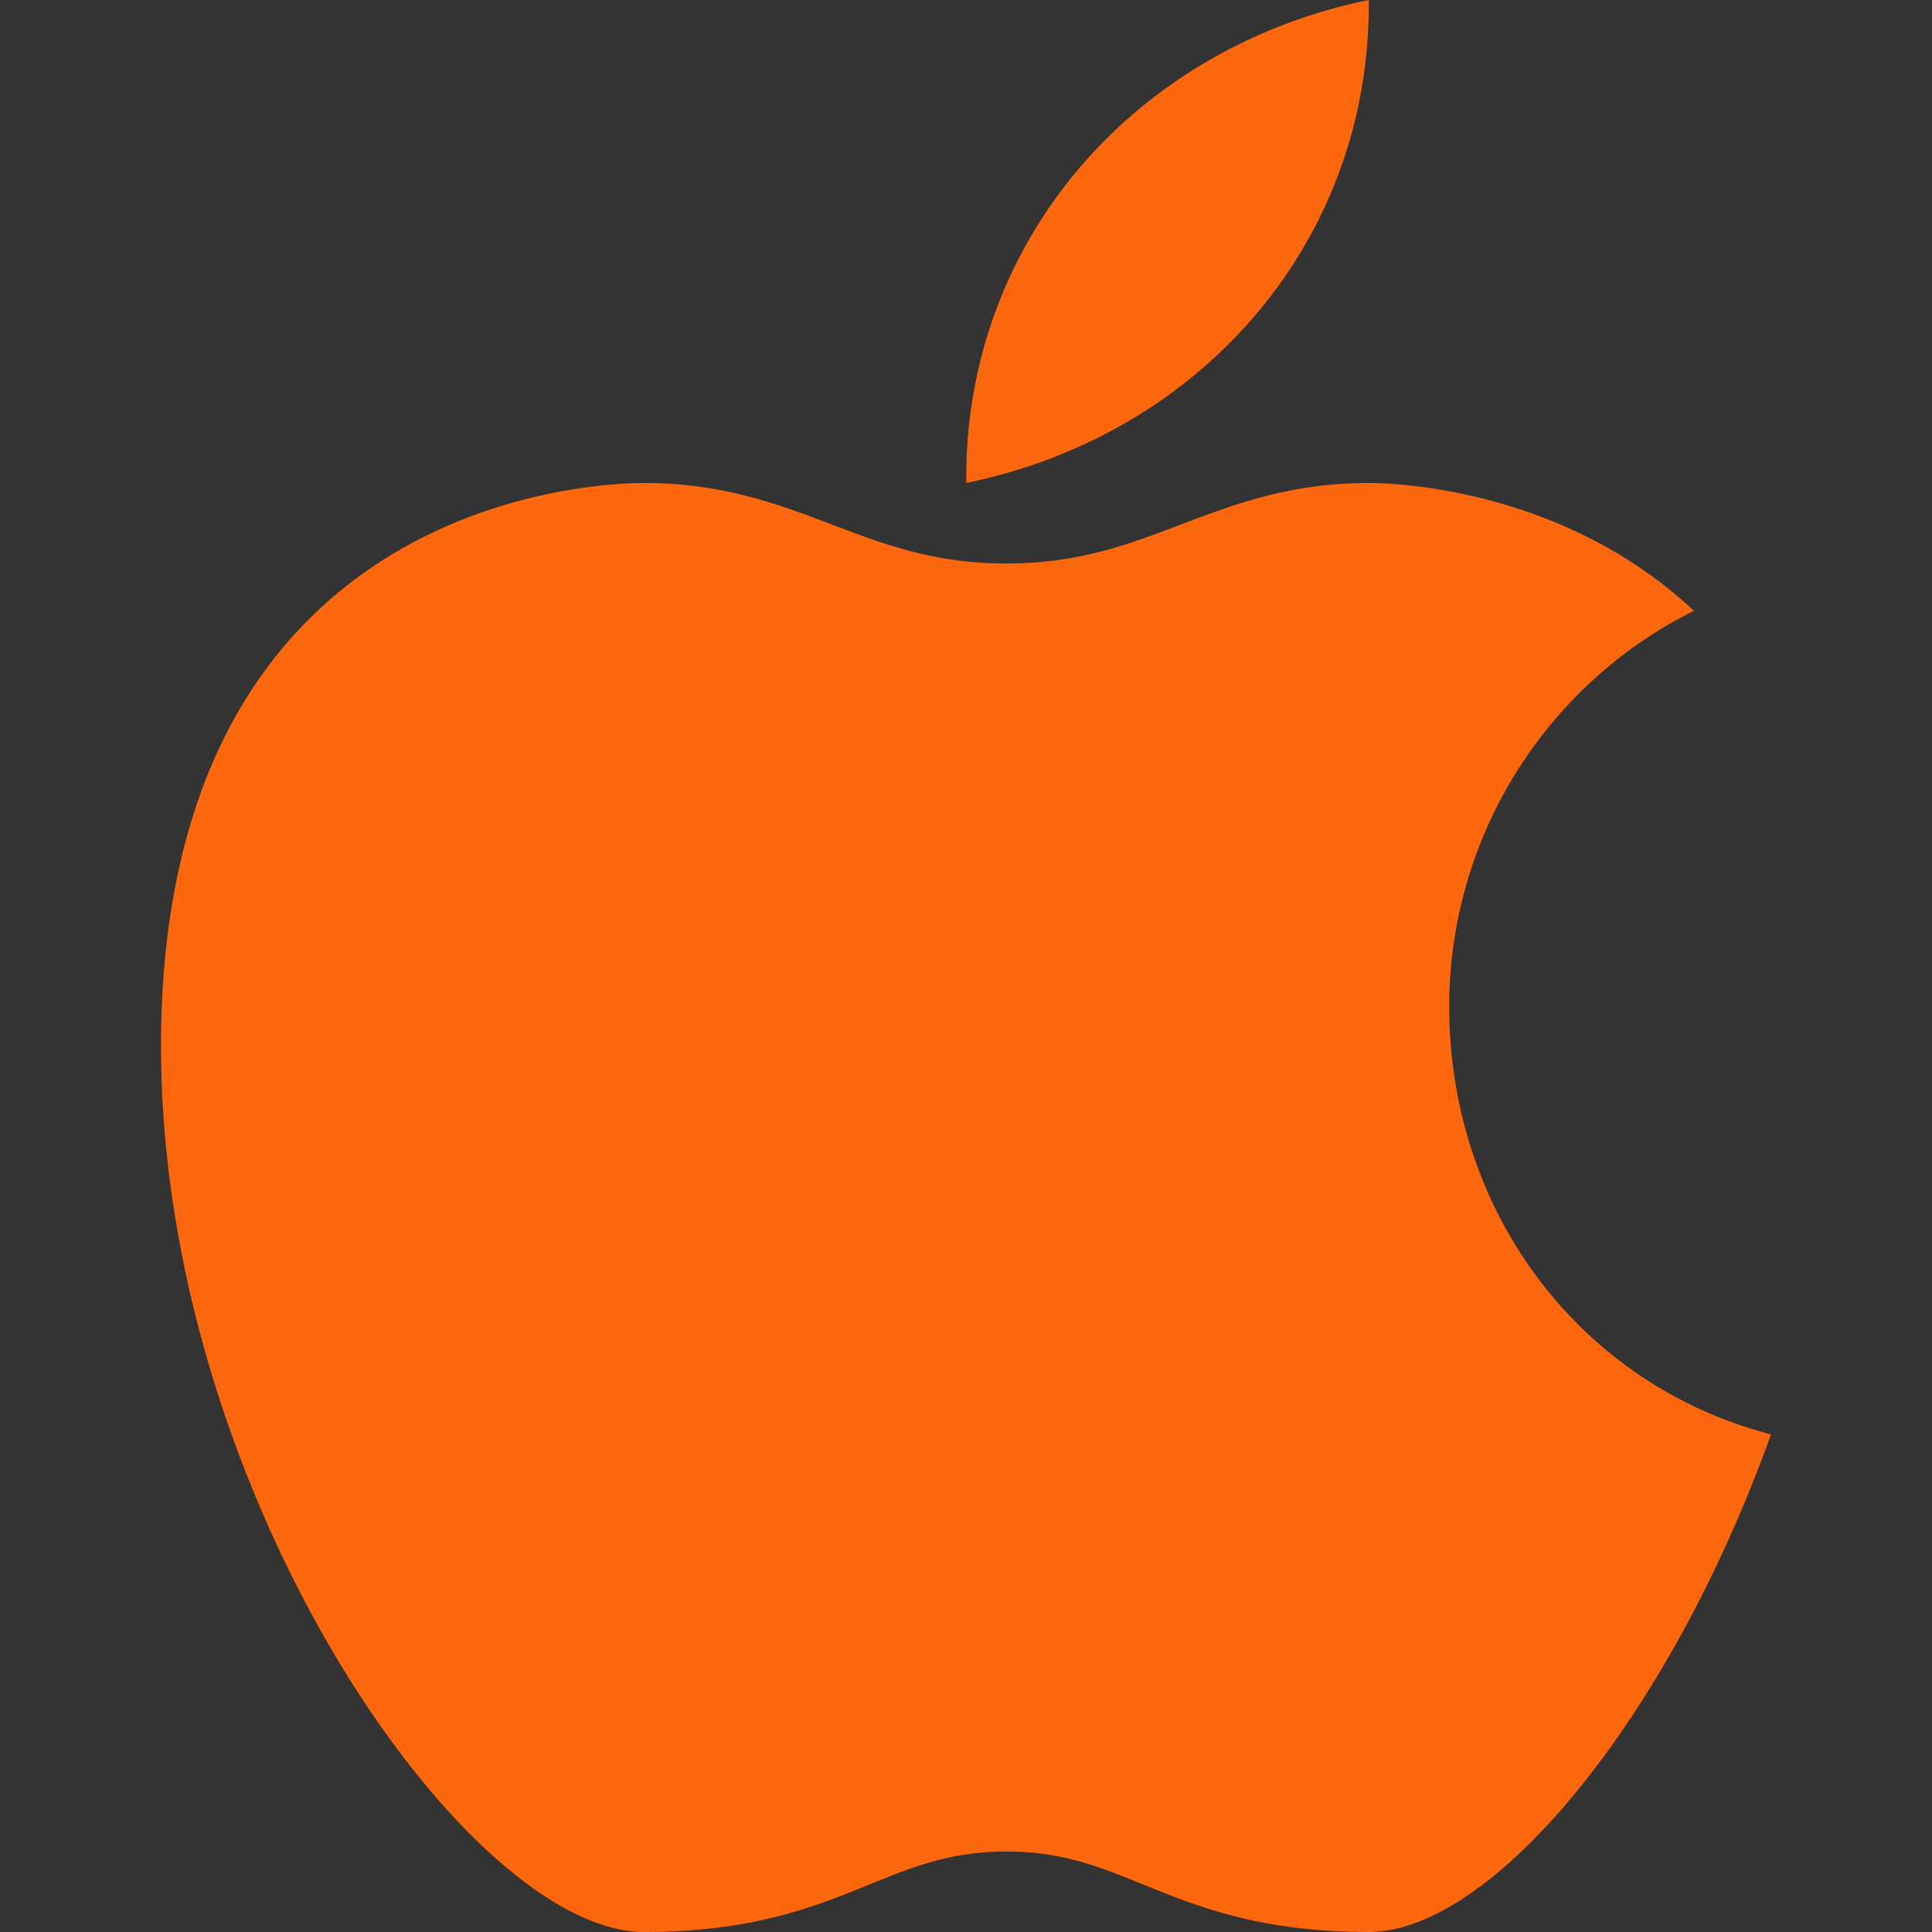 <svg xmlns="http://www.w3.org/2000/svg" xml:space="preserve" viewBox="0 0 24 24">
   <rect x="0" y="0" width="24" height="24" fill="#333333" stroke="none"/>
   <path fill="#1A1A1A"
      d="M18.003 12.5a5.495 5.495 0 0 1 3.039-4.913C19.435 6.082 17.37 6 17.002 6c-.974 0-1.67.264-2.343.52-.651.247-1.267.48-2.157.48s-1.506-.233-2.157-.48C9.672 6.264 8.976 6 8 6 7.387 6 2 6.196 2 13c0 5.564 3.797 11 6.001 11 1.35 0 2.126-.315 2.81-.594.536-.217.999-.405 1.691-.405.692 0 1.155.188 1.69.406.686.278 1.462.593 2.81.593 1.545 0 3.743-2.671 4.998-6.182-2.368-.613-3.997-2.758-3.997-5.318zM12.002 6c2.93-.6 5.03-3.015 5-6-2.929.6-5.029 3.015-5 6z" />
   <path fill="#FFF"
      d="M8.001 6.25c.975 0 1.671.264 2.344.52.651.247 1.267.48 2.157.48s1.506-.233 2.157-.48c.673-.256 1.369-.52 2.344-.52.354 0 2.282.089 3.86 1.442.06-.033.117-.074.179-.105C19.435 6.082 17.37 6 17.002 6c-.974 0-1.67.264-2.343.52-.651.247-1.267.48-2.157.48s-1.506-.233-2.157-.48C9.672 6.264 8.976 6 8 6 7.387 6 2 6.196 2 13c0 .046.005.092.006.138C2.068 6.45 7.39 6.25 8 6.25z"
      opacity=".1" />
   <path
      d="M17.002 23.75c-1.348 0-2.124-.315-2.81-.593-.535-.218-.998-.406-1.69-.406s-1.155.188-1.69.405c-.685.279-1.461.594-2.81.594-2.187 0-5.935-5.347-5.996-10.862 0 .04-.006.073-.006.112 0 5.564 3.797 11 6.001 11 1.35 0 2.126-.315 2.81-.594.536-.217.999-.405 1.691-.405.692 0 1.155.188 1.69.406.686.278 1.462.593 2.81.593 1.545 0 3.743-2.671 4.998-6.182-.03-.007-.055-.021-.084-.03-1.272 3.401-3.402 5.962-4.914 5.962zM16.98.442c-.207 2.731-2.231 4.734-4.975 5.305a5.912 5.912 0 0 0-.003.253C14.844 5.418 16.906 3.122 17 .26c-.009.047-.006.126-.02.182z"
      opacity=".2" />
   <path fill="#FFF"
      d="M12.005 5.734c.012-.065.026-.246.04-.356.011-.138.026-.273.045-.406.366-2.506 2.304-4.17 4.91-4.711.003-.087.003-.173.003-.261-2.843.582-4.905 2.871-4.998 5.734z"
      opacity=".1" />
   <linearGradient id="a" x1="3.4" x2="22.568" y1="7.842" y2="16.78" gradientUnits="userSpaceOnUse">
      <stop offset="0" style="stop-color:#fff;stop-opacity:.2" />
      <stop offset="1" style="stop-color:#fff;stop-opacity:0" />
   </linearGradient>
   <path fill="#fd680e"
      d="M18.003 12.5a5.495 5.495 0 0 1 3.039-4.913C19.435 6.082 17.37 6 17.002 6c-.974 0-1.67.264-2.343.52-.651.247-1.267.48-2.157.48s-1.506-.233-2.157-.48C9.672 6.264 8.976 6 8 6 7.387 6 2 6.196 2 13c0 5.564 3.797 11 6.001 11 1.35 0 2.126-.315 2.81-.594.536-.217.999-.405 1.691-.405.692 0 1.155.188 1.69.406.686.278 1.462.593 2.81.593 1.545 0 3.743-2.671 4.998-6.182-2.368-.613-3.997-2.758-3.997-5.318zm-1-12.5c-2.93.6-5.03 3.015-5 6 2.929-.6 5.029-3.015 5-6z" />
</svg>
